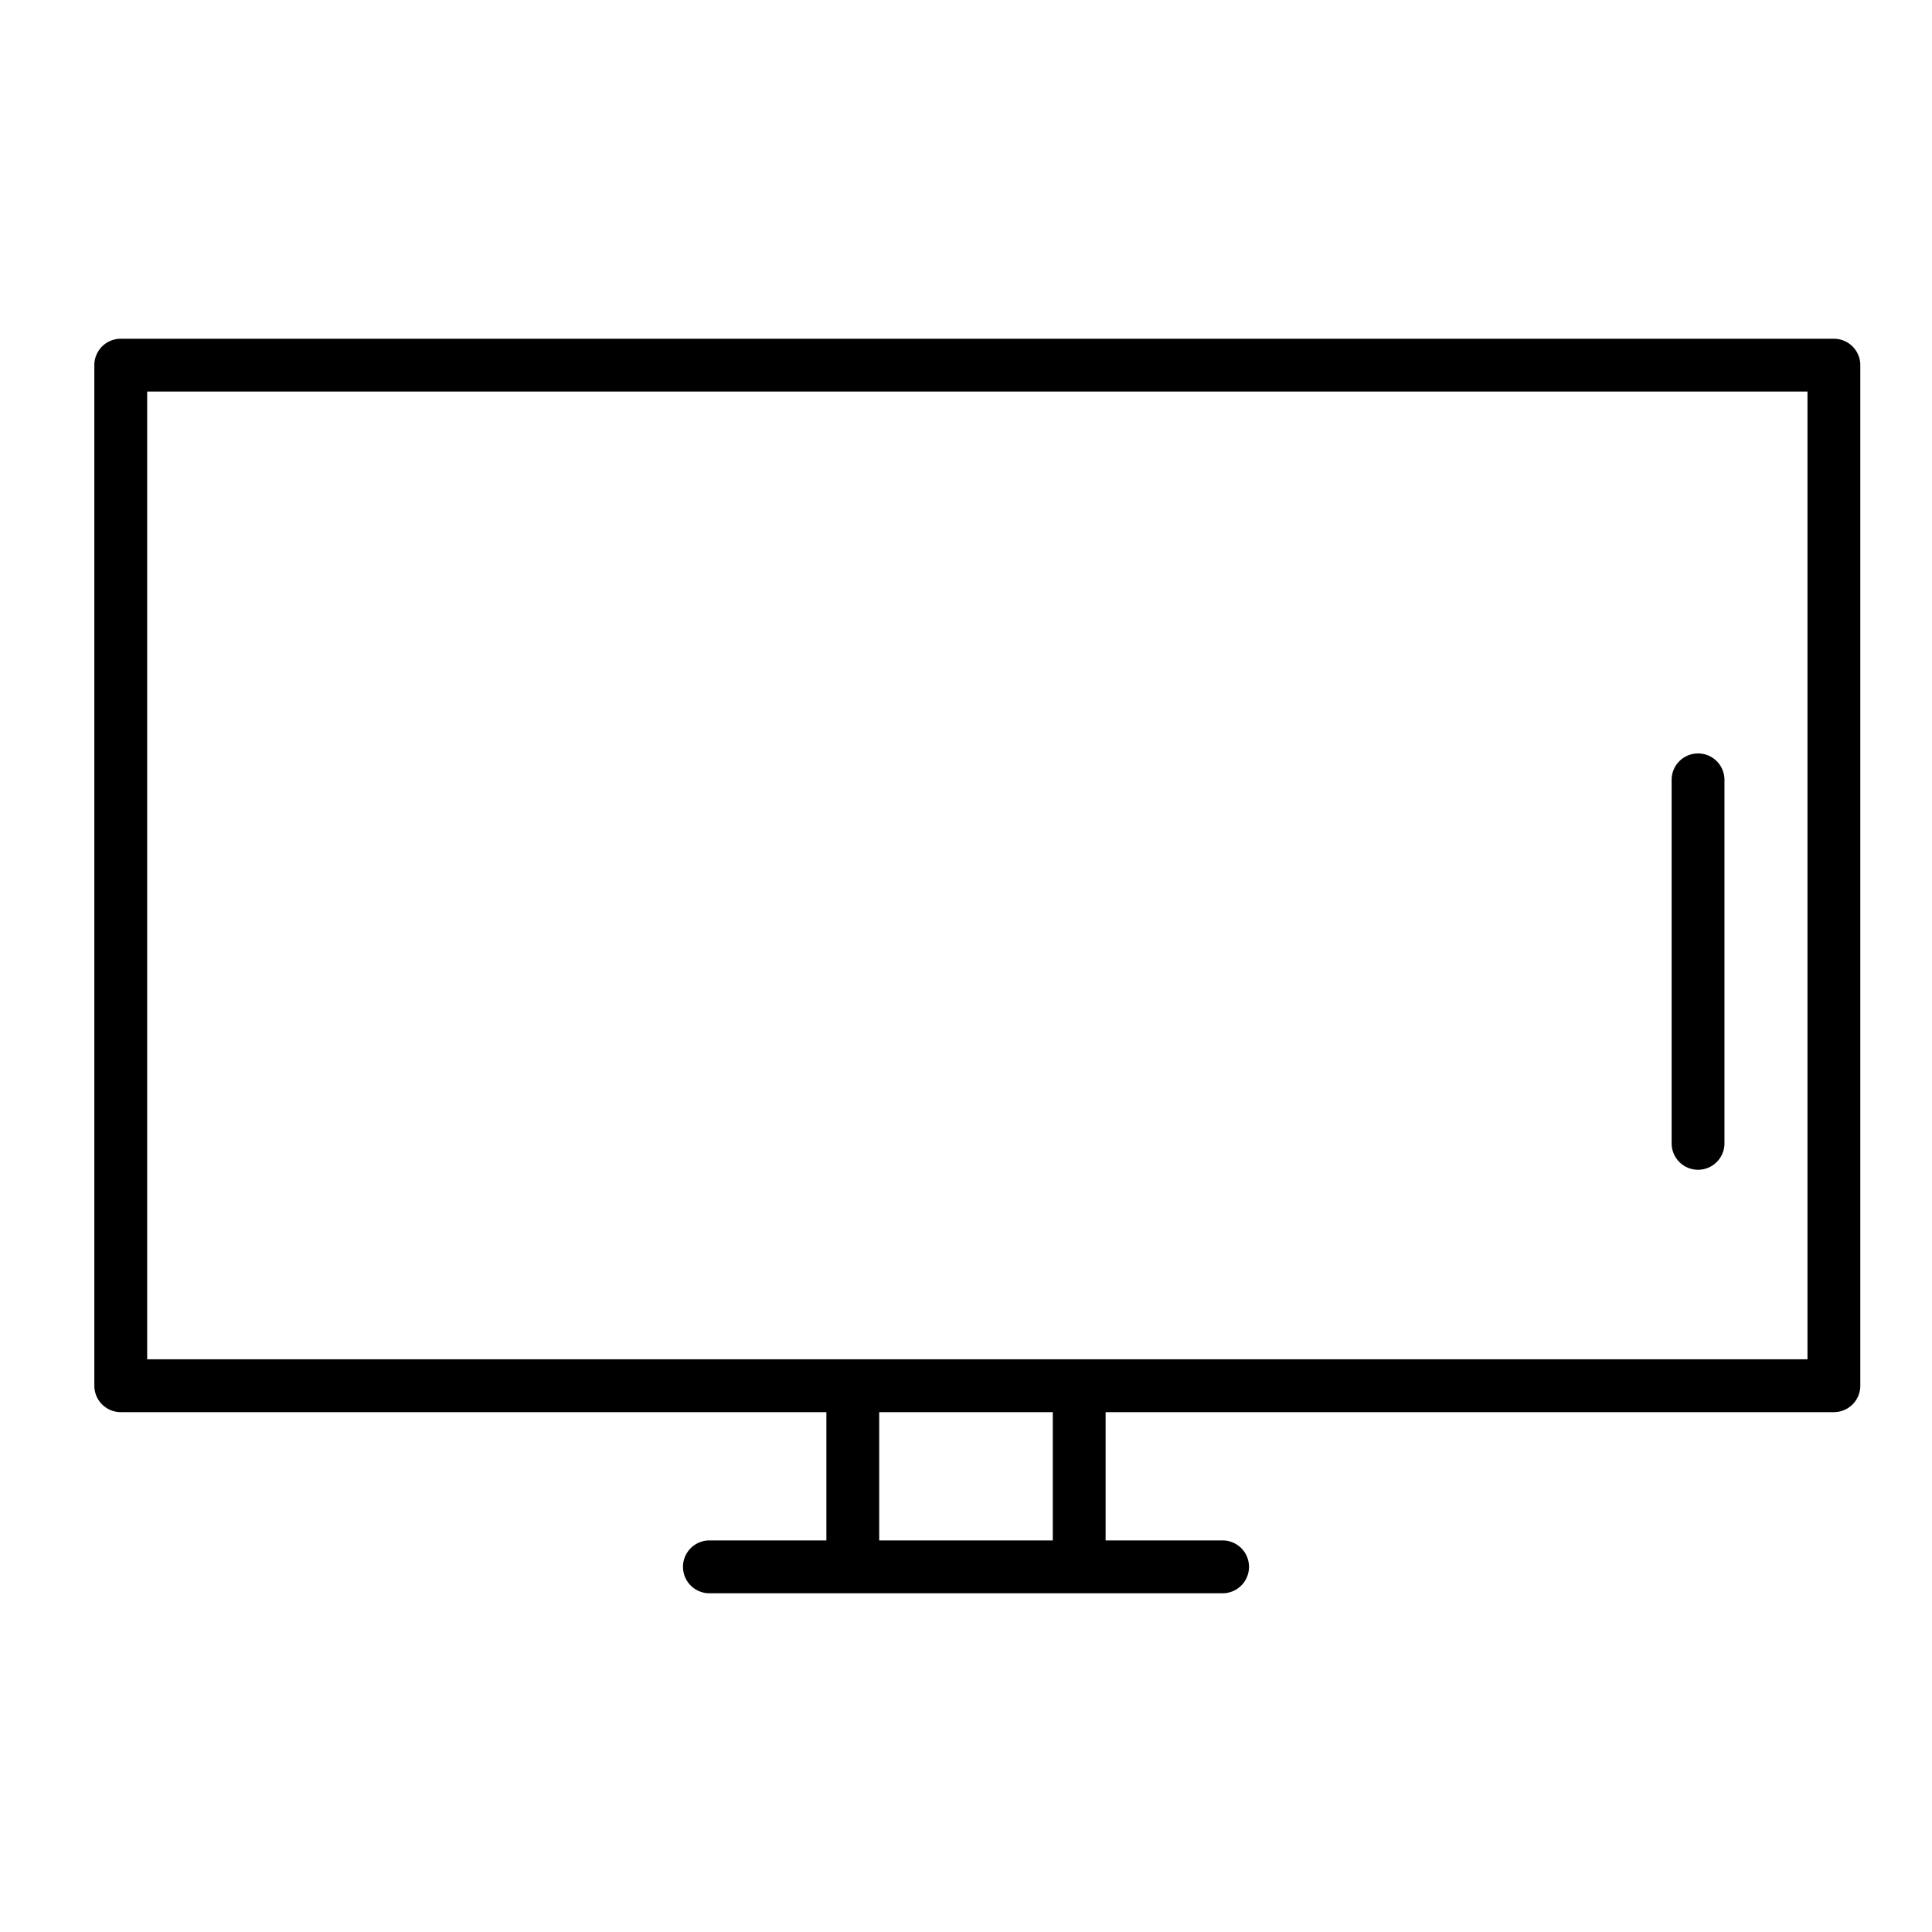 <svg viewBox="0 0 128 128" xmlns="http://www.w3.org/2000/svg" data-name="Layer 1"><path fill="currentColor" d="m121.5 22.442h-113.5a1.751 1.751 0 0 0 -1.75 1.75v67.616a1.751 1.751 0 0 0 1.75 1.75h46.75v8.5h-7.75a1.75 1.75 0 1 0 0 3.5h34a1.75 1.75 0 0 0 0-3.5h-7.75v-8.5h48.25a1.751 1.751 0 0 0 1.75-1.75v-67.616a1.751 1.751 0 0 0 -1.75-1.75zm-51.75 79.616h-11.5v-8.5h11.5zm50-12h-110v-64.116h110z"/><path fill="currentColor" d="m112.5 77.5a1.751 1.751 0 0 0 1.75-1.75v-24.083a1.75 1.75 0 0 0 -3.5 0v24.083a1.751 1.751 0 0 0 1.75 1.75z"/></svg>